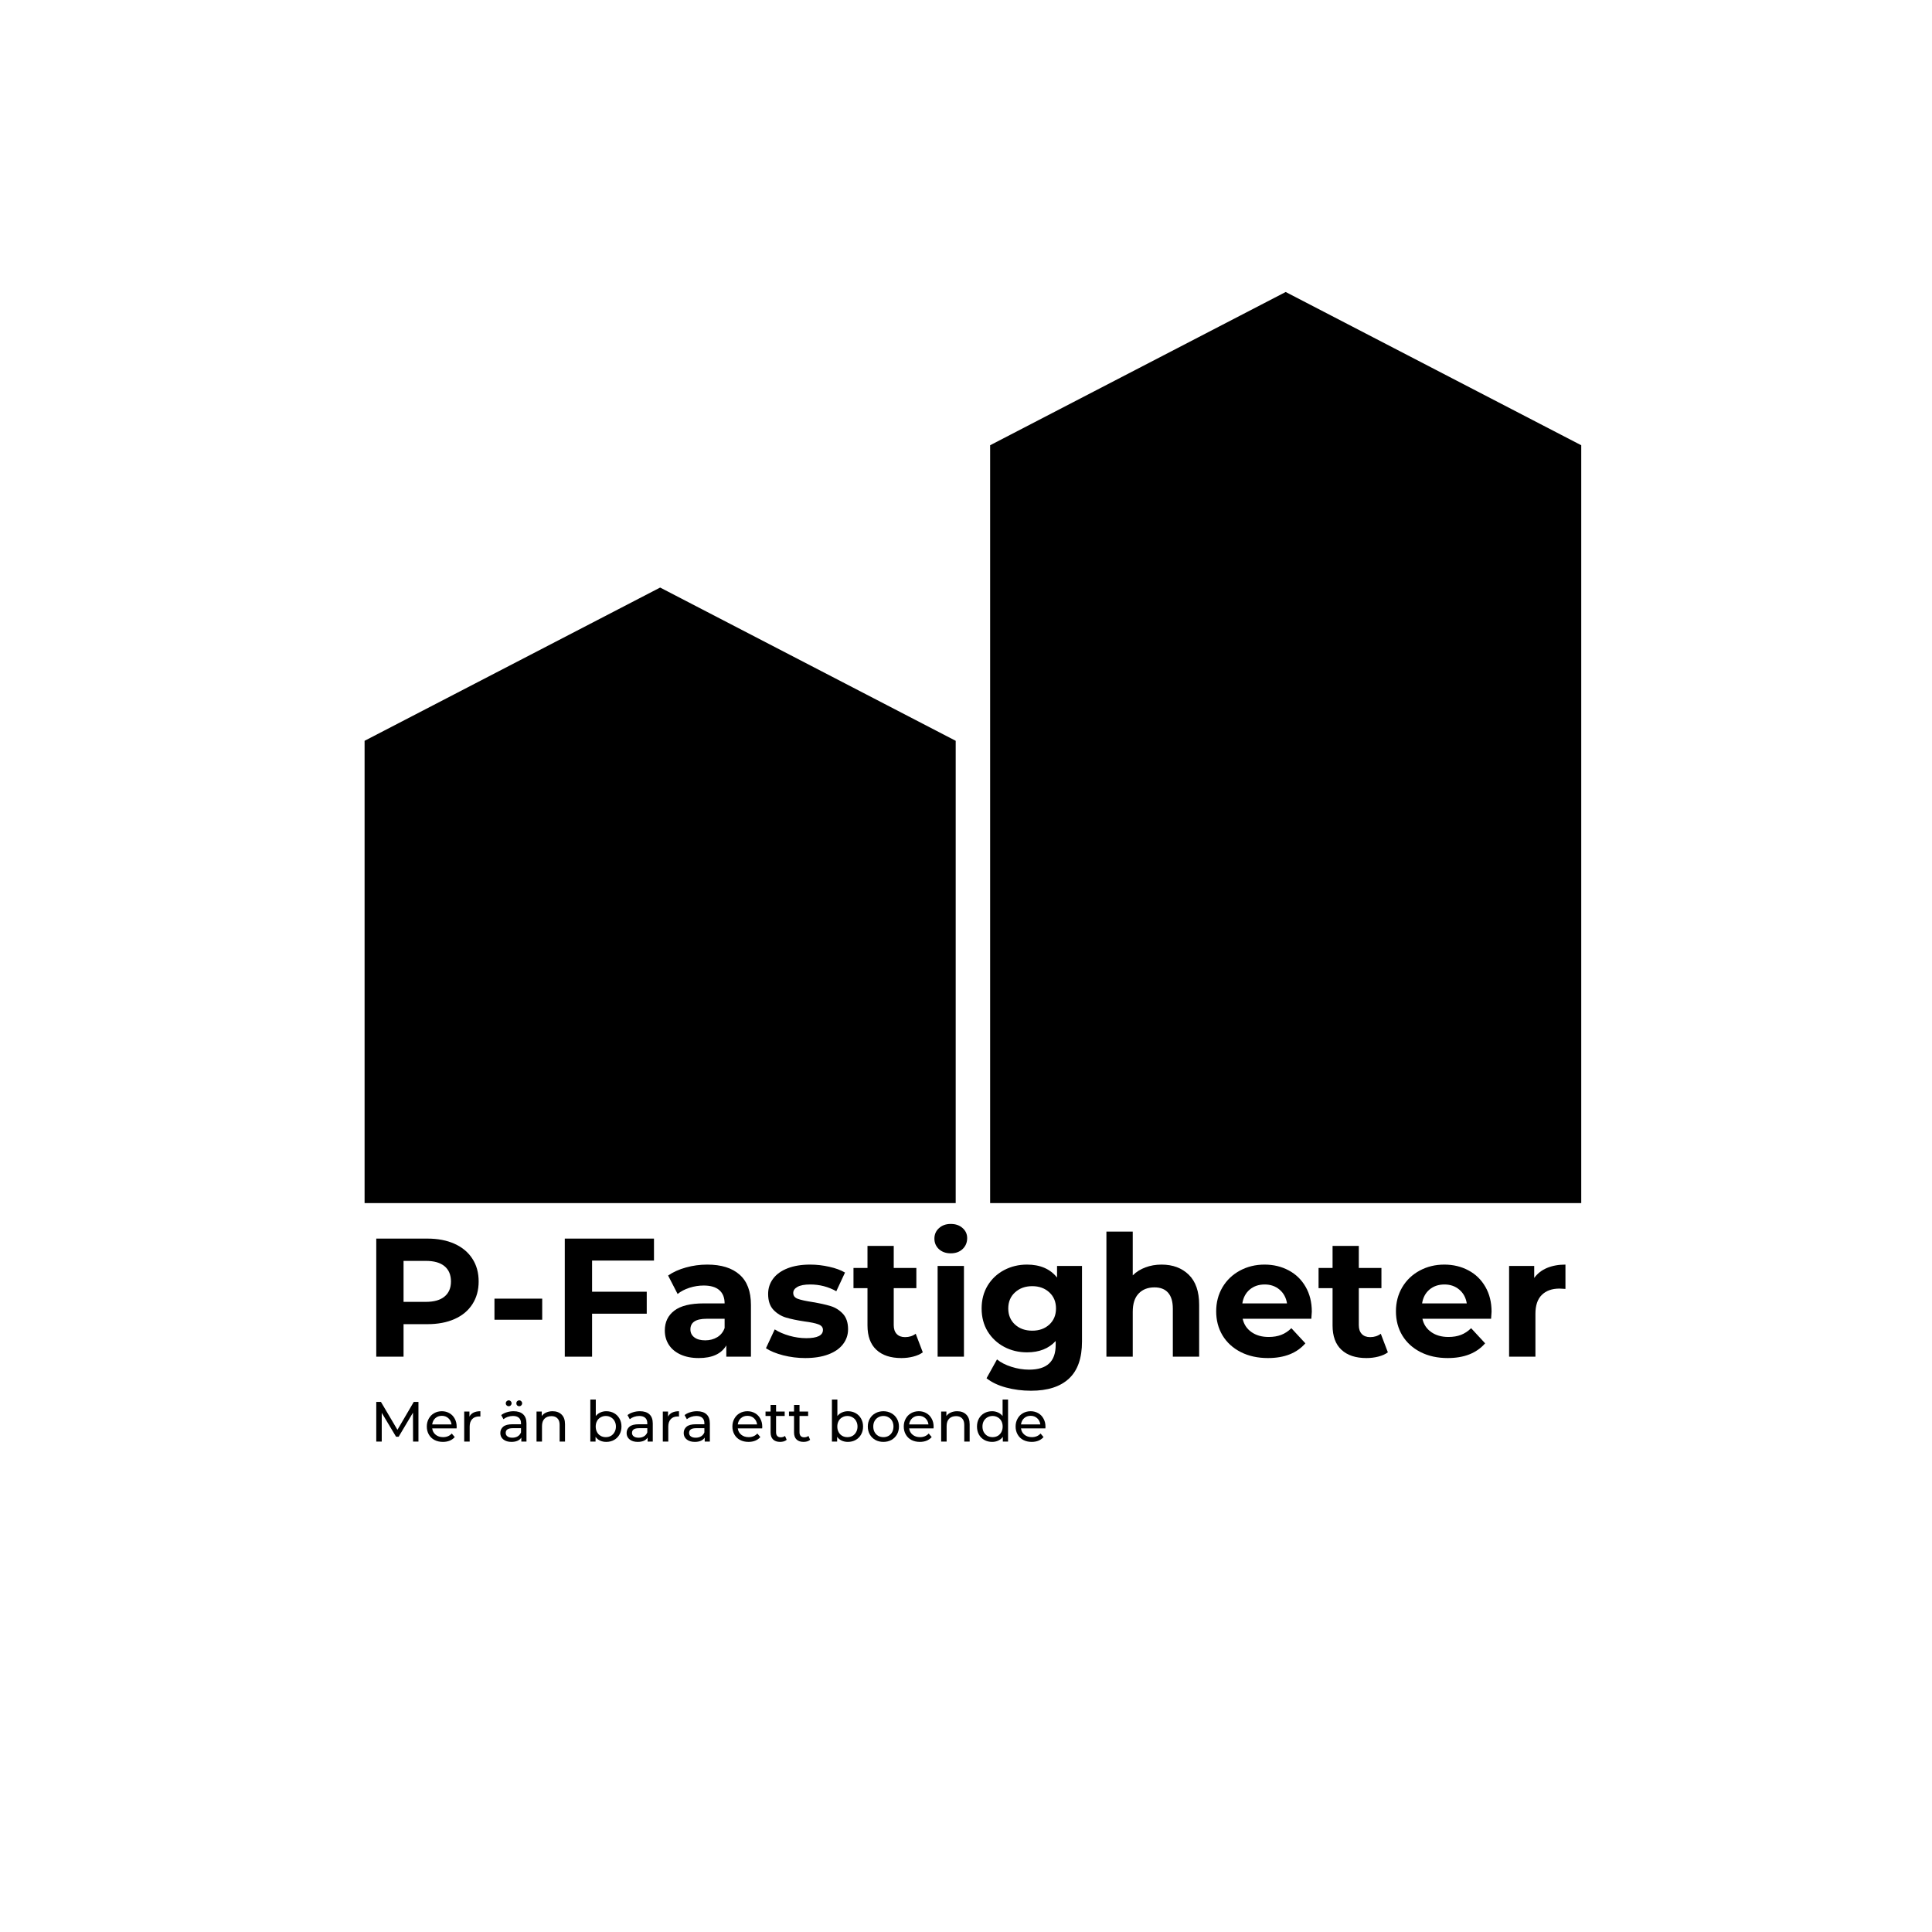 <svg xmlns="http://www.w3.org/2000/svg" xmlns:xlink="http://www.w3.org/1999/xlink" width="500" viewBox="0 0 375 375" height="500" preserveAspectRatio="xMidYMid meet"><defs><g></g><clipPath id="f445579a4a"><path d="M 192.184 56.492 L 306.918 56.492 L 306.918 233.523 L 192.184 233.523 Z M 192.184 56.492 " clip-rule="nonzero"></path></clipPath><clipPath id="cff9b32656"><path d="M 192.184 233.523 L 192.184 86.422 L 249.551 56.676 L 306.918 86.422 L 306.918 233.523 Z M 192.184 233.523 " clip-rule="nonzero"></path></clipPath><clipPath id="78ca94ed68"><path d="M 70.766 114 L 185.5 114 L 185.5 233.523 L 70.766 233.523 Z M 70.766 114 " clip-rule="nonzero"></path></clipPath><clipPath id="94984a7da1"><path d="M 70.766 233.523 L 70.766 143.789 L 128.133 114.043 L 185.5 143.789 L 185.5 233.523 Z M 70.766 233.523 " clip-rule="nonzero"></path></clipPath></defs><g fill="#000000" fill-opacity="1"><g transform="translate(70.313, 263.332)"><g><path d="M 12.641 -22.922 C 14.672 -22.922 16.43 -22.582 17.922 -21.906 C 19.422 -21.227 20.57 -20.266 21.375 -19.016 C 22.188 -17.773 22.594 -16.301 22.594 -14.594 C 22.594 -12.914 22.188 -11.445 21.375 -10.188 C 20.57 -8.938 19.422 -7.977 17.922 -7.312 C 16.43 -6.645 14.672 -6.312 12.641 -6.312 L 8.016 -6.312 L 8.016 0 L 2.719 0 L 2.719 -22.922 Z M 12.344 -10.641 C 13.938 -10.641 15.145 -10.984 15.969 -11.672 C 16.801 -12.359 17.219 -13.332 17.219 -14.594 C 17.219 -15.883 16.801 -16.875 15.969 -17.562 C 15.145 -18.25 13.938 -18.594 12.344 -18.594 L 8.016 -18.594 L 8.016 -10.641 Z M 12.344 -10.641 "></path></g></g></g><g fill="#000000" fill-opacity="1"><g transform="translate(94.272, 263.332)"><g><path d="M 1.703 -11.266 L 10.969 -11.266 L 10.969 -7.172 L 1.703 -7.172 Z M 1.703 -11.266 "></path></g></g></g><g fill="#000000" fill-opacity="1"><g transform="translate(106.906, 263.332)"><g><path d="M 8.016 -18.656 L 8.016 -12.609 L 18.625 -12.609 L 18.625 -8.344 L 8.016 -8.344 L 8.016 0 L 2.719 0 L 2.719 -22.922 L 20.031 -22.922 L 20.031 -18.656 Z M 8.016 -18.656 "></path></g></g></g><g fill="#000000" fill-opacity="1"><g transform="translate(127.82, 263.332)"><g><path d="M 9.453 -17.875 C 12.18 -17.875 14.273 -17.223 15.734 -15.922 C 17.203 -14.629 17.938 -12.672 17.938 -10.047 L 17.938 0 L 13.156 0 L 13.156 -2.188 C 12.195 -0.551 10.41 0.266 7.797 0.266 C 6.441 0.266 5.266 0.035 4.266 -0.422 C 3.273 -0.879 2.52 -1.508 2 -2.312 C 1.477 -3.125 1.219 -4.047 1.219 -5.078 C 1.219 -6.711 1.832 -8 3.062 -8.938 C 4.289 -9.875 6.191 -10.344 8.766 -10.344 L 12.828 -10.344 C 12.828 -11.457 12.488 -12.312 11.812 -12.906 C 11.133 -13.508 10.117 -13.812 8.766 -13.812 C 7.828 -13.812 6.906 -13.664 6 -13.375 C 5.094 -13.082 4.328 -12.68 3.703 -12.172 L 1.859 -15.75 C 2.828 -16.426 3.977 -16.945 5.312 -17.312 C 6.656 -17.688 8.035 -17.875 9.453 -17.875 Z M 9.062 -3.172 C 9.938 -3.172 10.711 -3.375 11.391 -3.781 C 12.066 -4.188 12.547 -4.781 12.828 -5.562 L 12.828 -7.359 L 9.328 -7.359 C 7.234 -7.359 6.188 -6.672 6.188 -5.297 C 6.188 -4.648 6.441 -4.133 6.953 -3.75 C 7.461 -3.363 8.164 -3.172 9.062 -3.172 Z M 9.062 -3.172 "></path></g></g></g><g fill="#000000" fill-opacity="1"><g transform="translate(148.015, 263.332)"><g><path d="M 8.281 0.266 C 6.82 0.266 5.395 0.086 4 -0.266 C 2.602 -0.629 1.488 -1.086 0.656 -1.641 L 2.359 -5.297 C 3.141 -4.797 4.086 -4.383 5.203 -4.062 C 6.316 -3.75 7.41 -3.594 8.484 -3.594 C 10.641 -3.594 11.719 -4.129 11.719 -5.203 C 11.719 -5.703 11.422 -6.062 10.828 -6.281 C 10.242 -6.5 9.344 -6.688 8.125 -6.844 C 6.676 -7.062 5.484 -7.312 4.547 -7.594 C 3.609 -7.875 2.797 -8.375 2.109 -9.094 C 1.422 -9.82 1.078 -10.848 1.078 -12.172 C 1.078 -13.285 1.398 -14.273 2.047 -15.141 C 2.691 -16.004 3.629 -16.676 4.859 -17.156 C 6.086 -17.633 7.547 -17.875 9.234 -17.875 C 10.473 -17.875 11.707 -17.734 12.938 -17.453 C 14.176 -17.18 15.195 -16.805 16 -16.328 L 14.312 -12.703 C 12.758 -13.578 11.066 -14.016 9.234 -14.016 C 8.141 -14.016 7.316 -13.859 6.766 -13.547 C 6.223 -13.242 5.953 -12.852 5.953 -12.375 C 5.953 -11.832 6.242 -11.453 6.828 -11.234 C 7.422 -11.016 8.363 -10.805 9.656 -10.609 C 11.094 -10.367 12.27 -10.109 13.188 -9.828 C 14.102 -9.555 14.898 -9.062 15.578 -8.344 C 16.254 -7.625 16.594 -6.617 16.594 -5.328 C 16.594 -4.242 16.266 -3.273 15.609 -2.422 C 14.953 -1.566 14 -0.906 12.75 -0.438 C 11.5 0.031 10.008 0.266 8.281 0.266 Z M 8.281 0.266 "></path></g></g></g><g fill="#000000" fill-opacity="1"><g transform="translate(165.395, 263.332)"><g><path d="M 13.719 -0.844 C 13.219 -0.477 12.598 -0.203 11.859 -0.016 C 11.129 0.172 10.363 0.266 9.562 0.266 C 7.469 0.266 5.848 -0.27 4.703 -1.344 C 3.555 -2.414 2.984 -3.988 2.984 -6.062 L 2.984 -13.297 L 0.266 -13.297 L 0.266 -17.219 L 2.984 -17.219 L 2.984 -21.5 L 8.078 -21.5 L 8.078 -17.219 L 12.469 -17.219 L 12.469 -13.297 L 8.078 -13.297 L 8.078 -6.125 C 8.078 -5.383 8.27 -4.812 8.656 -4.406 C 9.039 -4 9.582 -3.797 10.281 -3.797 C 11.082 -3.797 11.77 -4.016 12.344 -4.453 Z M 13.719 -0.844 "></path></g></g></g><g fill="#000000" fill-opacity="1"><g transform="translate(179.633, 263.332)"><g><path d="M 2.359 -17.609 L 7.469 -17.609 L 7.469 0 L 2.359 0 Z M 4.906 -20.062 C 3.969 -20.062 3.203 -20.332 2.609 -20.875 C 2.023 -21.426 1.734 -22.109 1.734 -22.922 C 1.734 -23.723 2.023 -24.395 2.609 -24.938 C 3.203 -25.488 3.969 -25.766 4.906 -25.766 C 5.852 -25.766 6.617 -25.5 7.203 -24.969 C 7.797 -24.445 8.094 -23.797 8.094 -23.016 C 8.094 -22.16 7.797 -21.453 7.203 -20.891 C 6.617 -20.336 5.852 -20.062 4.906 -20.062 Z M 4.906 -20.062 "></path></g></g></g><g fill="#000000" fill-opacity="1"><g transform="translate(189.485, 263.332)"><g><path d="M 20.531 -17.609 L 20.531 -2.953 C 20.531 0.285 19.688 2.688 18 4.25 C 16.32 5.82 13.867 6.609 10.641 6.609 C 8.93 6.609 7.312 6.398 5.781 5.984 C 4.258 5.578 3 4.977 2 4.188 L 4.031 0.531 C 4.77 1.133 5.707 1.613 6.844 1.969 C 7.977 2.332 9.113 2.516 10.25 2.516 C 12.008 2.516 13.312 2.113 14.156 1.312 C 15 0.52 15.422 -0.68 15.422 -2.297 L 15.422 -3.047 C 14.086 -1.578 12.234 -0.844 9.859 -0.844 C 8.242 -0.844 6.766 -1.195 5.422 -1.906 C 4.078 -2.625 3.008 -3.625 2.219 -4.906 C 1.438 -6.195 1.047 -7.68 1.047 -9.359 C 1.047 -11.035 1.438 -12.52 2.219 -13.812 C 3.008 -15.102 4.078 -16.102 5.422 -16.812 C 6.766 -17.52 8.242 -17.875 9.859 -17.875 C 12.41 -17.875 14.352 -17.035 15.688 -15.359 L 15.688 -17.609 Z M 10.875 -5.047 C 12.219 -5.047 13.32 -5.441 14.188 -6.234 C 15.051 -7.035 15.484 -8.078 15.484 -9.359 C 15.484 -10.648 15.051 -11.691 14.188 -12.484 C 13.32 -13.285 12.219 -13.688 10.875 -13.688 C 9.52 -13.688 8.406 -13.285 7.531 -12.484 C 6.656 -11.691 6.219 -10.648 6.219 -9.359 C 6.219 -8.078 6.656 -7.035 7.531 -6.234 C 8.406 -5.441 9.52 -5.047 10.875 -5.047 Z M 10.875 -5.047 "></path></g></g></g><g fill="#000000" fill-opacity="1"><g transform="translate(212.396, 263.332)"><g><path d="M 13.062 -17.875 C 15.238 -17.875 17 -17.219 18.344 -15.906 C 19.688 -14.594 20.359 -12.648 20.359 -10.078 L 20.359 0 L 15.25 0 L 15.25 -9.297 C 15.25 -10.691 14.941 -11.734 14.328 -12.422 C 13.723 -13.109 12.844 -13.453 11.688 -13.453 C 10.395 -13.453 9.367 -13.051 8.609 -12.25 C 7.848 -11.457 7.469 -10.273 7.469 -8.703 L 7.469 0 L 2.359 0 L 2.359 -24.281 L 7.469 -24.281 L 7.469 -15.781 C 8.145 -16.457 8.961 -16.973 9.922 -17.328 C 10.879 -17.691 11.926 -17.875 13.062 -17.875 Z M 13.062 -17.875 "></path></g></g></g><g fill="#000000" fill-opacity="1"><g transform="translate(235.013, 263.332)"><g><path d="M 19.609 -8.734 C 19.609 -8.672 19.578 -8.211 19.516 -7.359 L 6.188 -7.359 C 6.426 -6.273 6.992 -5.414 7.891 -4.781 C 8.785 -4.145 9.898 -3.828 11.234 -3.828 C 12.148 -3.828 12.961 -3.961 13.672 -4.234 C 14.379 -4.504 15.035 -4.938 15.641 -5.531 L 18.359 -2.594 C 16.703 -0.688 14.281 0.266 11.094 0.266 C 9.113 0.266 7.359 -0.117 5.828 -0.891 C 4.297 -1.672 3.113 -2.75 2.281 -4.125 C 1.457 -5.5 1.047 -7.062 1.047 -8.812 C 1.047 -10.531 1.453 -12.082 2.266 -13.469 C 3.086 -14.852 4.211 -15.93 5.641 -16.703 C 7.078 -17.484 8.676 -17.875 10.438 -17.875 C 12.164 -17.875 13.727 -17.5 15.125 -16.75 C 16.52 -16.008 17.613 -14.945 18.406 -13.562 C 19.207 -12.176 19.609 -10.566 19.609 -8.734 Z M 10.469 -14.016 C 9.312 -14.016 8.344 -13.688 7.562 -13.031 C 6.781 -12.375 6.301 -11.477 6.125 -10.344 L 14.797 -10.344 C 14.617 -11.457 14.133 -12.348 13.344 -13.016 C 12.562 -13.68 11.602 -14.016 10.469 -14.016 Z M 10.469 -14.016 "></path></g></g></g><g fill="#000000" fill-opacity="1"><g transform="translate(255.666, 263.332)"><g><path d="M 13.719 -0.844 C 13.219 -0.477 12.598 -0.203 11.859 -0.016 C 11.129 0.172 10.363 0.266 9.562 0.266 C 7.469 0.266 5.848 -0.27 4.703 -1.344 C 3.555 -2.414 2.984 -3.988 2.984 -6.062 L 2.984 -13.297 L 0.266 -13.297 L 0.266 -17.219 L 2.984 -17.219 L 2.984 -21.5 L 8.078 -21.5 L 8.078 -17.219 L 12.469 -17.219 L 12.469 -13.297 L 8.078 -13.297 L 8.078 -6.125 C 8.078 -5.383 8.27 -4.812 8.656 -4.406 C 9.039 -4 9.582 -3.797 10.281 -3.797 C 11.082 -3.797 11.77 -4.016 12.344 -4.453 Z M 13.719 -0.844 "></path></g></g></g><g fill="#000000" fill-opacity="1"><g transform="translate(269.903, 263.332)"><g><path d="M 19.609 -8.734 C 19.609 -8.672 19.578 -8.211 19.516 -7.359 L 6.188 -7.359 C 6.426 -6.273 6.992 -5.414 7.891 -4.781 C 8.785 -4.145 9.898 -3.828 11.234 -3.828 C 12.148 -3.828 12.961 -3.961 13.672 -4.234 C 14.379 -4.504 15.035 -4.938 15.641 -5.531 L 18.359 -2.594 C 16.703 -0.688 14.281 0.266 11.094 0.266 C 9.113 0.266 7.359 -0.117 5.828 -0.891 C 4.297 -1.672 3.113 -2.75 2.281 -4.125 C 1.457 -5.5 1.047 -7.062 1.047 -8.812 C 1.047 -10.531 1.453 -12.082 2.266 -13.469 C 3.086 -14.852 4.211 -15.93 5.641 -16.703 C 7.078 -17.484 8.676 -17.875 10.438 -17.875 C 12.164 -17.875 13.727 -17.5 15.125 -16.75 C 16.52 -16.008 17.613 -14.945 18.406 -13.562 C 19.207 -12.176 19.609 -10.566 19.609 -8.734 Z M 10.469 -14.016 C 9.312 -14.016 8.344 -13.688 7.562 -13.031 C 6.781 -12.375 6.301 -11.477 6.125 -10.344 L 14.797 -10.344 C 14.617 -11.457 14.133 -12.348 13.344 -13.016 C 12.562 -13.68 11.602 -14.016 10.469 -14.016 Z M 10.469 -14.016 "></path></g></g></g><g fill="#000000" fill-opacity="1"><g transform="translate(290.556, 263.332)"><g><path d="M 7.234 -15.281 C 7.848 -16.133 8.672 -16.781 9.703 -17.219 C 10.742 -17.656 11.941 -17.875 13.297 -17.875 L 13.297 -13.156 C 12.723 -13.195 12.336 -13.219 12.141 -13.219 C 10.68 -13.219 9.535 -12.805 8.703 -11.984 C 7.879 -11.172 7.469 -9.945 7.469 -8.312 L 7.469 0 L 2.359 0 L 2.359 -17.609 L 7.234 -17.609 Z M 7.234 -15.281 "></path></g></g></g><g clip-path="url(#f445579a4a)"><g clip-path="url(#cff9b32656)"><path fill="#000000" d="M 306.918 233.523 L 192.184 233.523 L 192.184 56.492 L 306.918 56.492 Z M 306.918 233.523 " fill-opacity="1" fill-rule="nonzero"></path></g></g><g clip-path="url(#78ca94ed68)"><g clip-path="url(#94984a7da1)"><path fill="#000000" d="M 185.5 233.523 L 70.766 233.523 L 70.766 113.859 L 185.5 113.859 Z M 185.5 233.523 " fill-opacity="1" fill-rule="nonzero"></path></g></g><g fill="#000000" fill-opacity="1"><g transform="translate(71.877, 279.808)"><g><path d="M 8.297 0 L 8.281 -5.609 L 5.5 -0.938 L 5 -0.938 L 2.219 -5.578 L 2.219 0 L 1.156 0 L 1.156 -7.703 L 2.062 -7.703 L 5.266 -2.281 L 8.438 -7.703 L 9.344 -7.703 L 9.344 0 Z M 8.297 0 "></path></g></g></g><g fill="#000000" fill-opacity="1"><g transform="translate(82.374, 279.808)"><g><path d="M 6.266 -2.875 C 6.266 -2.801 6.258 -2.695 6.25 -2.562 L 1.516 -2.562 C 1.578 -2.051 1.801 -1.641 2.188 -1.328 C 2.57 -1.016 3.051 -0.859 3.625 -0.859 C 4.32 -0.859 4.883 -1.094 5.312 -1.562 L 5.891 -0.875 C 5.629 -0.57 5.301 -0.336 4.906 -0.172 C 4.52 -0.016 4.082 0.062 3.594 0.062 C 2.977 0.062 2.43 -0.062 1.953 -0.312 C 1.484 -0.562 1.117 -0.914 0.859 -1.375 C 0.598 -1.832 0.469 -2.348 0.469 -2.922 C 0.469 -3.484 0.594 -3.988 0.844 -4.438 C 1.094 -4.895 1.438 -5.25 1.875 -5.5 C 2.32 -5.758 2.828 -5.891 3.391 -5.891 C 3.941 -5.891 4.438 -5.758 4.875 -5.5 C 5.312 -5.25 5.648 -4.895 5.891 -4.438 C 6.141 -3.988 6.266 -3.469 6.266 -2.875 Z M 3.391 -5 C 2.879 -5 2.453 -4.844 2.109 -4.531 C 1.773 -4.219 1.578 -3.816 1.516 -3.328 L 5.266 -3.328 C 5.203 -3.816 5 -4.219 4.656 -4.531 C 4.312 -4.844 3.891 -5 3.391 -5 Z M 3.391 -5 "></path></g></g></g><g fill="#000000" fill-opacity="1"><g transform="translate(89.101, 279.808)"><g><path d="M 2.016 -4.844 C 2.191 -5.188 2.457 -5.445 2.812 -5.625 C 3.176 -5.801 3.617 -5.891 4.141 -5.891 L 4.141 -4.859 C 4.078 -4.867 3.992 -4.875 3.891 -4.875 C 3.316 -4.875 2.867 -4.703 2.547 -4.359 C 2.223 -4.016 2.062 -3.531 2.062 -2.906 L 2.062 0 L 1 0 L 1 -5.828 L 2.016 -5.828 Z M 2.016 -4.844 "></path></g></g></g><g fill="#000000" fill-opacity="1"><g transform="translate(93.608, 279.808)"><g></g></g></g><g fill="#000000" fill-opacity="1"><g transform="translate(96.565, 279.808)"><g><path d="M 3.125 -5.891 C 3.926 -5.891 4.539 -5.691 4.969 -5.297 C 5.406 -4.898 5.625 -4.305 5.625 -3.516 L 5.625 0 L 4.625 0 L 4.625 -0.766 C 4.445 -0.492 4.191 -0.285 3.859 -0.141 C 3.535 -0.004 3.148 0.062 2.703 0.062 C 2.055 0.062 1.535 -0.094 1.141 -0.406 C 0.742 -0.719 0.547 -1.133 0.547 -1.656 C 0.547 -2.164 0.734 -2.578 1.109 -2.891 C 1.484 -3.203 2.078 -3.359 2.891 -3.359 L 4.562 -3.359 L 4.562 -3.562 C 4.562 -4.02 4.426 -4.367 4.156 -4.609 C 3.895 -4.848 3.508 -4.969 3 -4.969 C 2.656 -4.969 2.316 -4.91 1.984 -4.797 C 1.66 -4.68 1.383 -4.531 1.156 -4.344 L 0.719 -5.141 C 1.02 -5.379 1.379 -5.562 1.797 -5.688 C 2.211 -5.82 2.656 -5.891 3.125 -5.891 Z M 2.875 -0.75 C 3.281 -0.75 3.629 -0.836 3.922 -1.016 C 4.211 -1.191 4.426 -1.445 4.562 -1.781 L 4.562 -2.594 L 2.938 -2.594 C 2.039 -2.594 1.594 -2.289 1.594 -1.688 C 1.594 -1.395 1.707 -1.164 1.938 -1 C 2.164 -0.832 2.477 -0.75 2.875 -0.75 Z M 2.172 -6.859 C 2.023 -6.859 1.895 -6.91 1.781 -7.016 C 1.664 -7.129 1.609 -7.266 1.609 -7.422 C 1.609 -7.586 1.664 -7.723 1.781 -7.828 C 1.895 -7.941 2.023 -8 2.172 -8 C 2.328 -8 2.457 -7.941 2.562 -7.828 C 2.676 -7.723 2.734 -7.586 2.734 -7.422 C 2.734 -7.266 2.676 -7.129 2.562 -7.016 C 2.457 -6.91 2.328 -6.859 2.172 -6.859 Z M 4.219 -6.859 C 4.062 -6.859 3.926 -6.91 3.812 -7.016 C 3.707 -7.129 3.656 -7.266 3.656 -7.422 C 3.656 -7.586 3.707 -7.723 3.812 -7.828 C 3.926 -7.941 4.062 -8 4.219 -8 C 4.375 -8 4.504 -7.941 4.609 -7.828 C 4.723 -7.723 4.781 -7.586 4.781 -7.422 C 4.781 -7.266 4.723 -7.129 4.609 -7.016 C 4.504 -6.91 4.375 -6.859 4.219 -6.859 Z M 4.219 -6.859 "></path></g></g></g><g fill="#000000" fill-opacity="1"><g transform="translate(103.139, 279.808)"><g><path d="M 4.109 -5.891 C 4.848 -5.891 5.438 -5.672 5.875 -5.234 C 6.312 -4.805 6.531 -4.18 6.531 -3.359 L 6.531 0 L 5.484 0 L 5.484 -3.234 C 5.484 -3.797 5.344 -4.219 5.062 -4.5 C 4.789 -4.789 4.406 -4.938 3.906 -4.938 C 3.332 -4.938 2.879 -4.77 2.547 -4.438 C 2.223 -4.102 2.062 -3.625 2.062 -3 L 2.062 0 L 1 0 L 1 -5.828 L 2.016 -5.828 L 2.016 -4.953 C 2.223 -5.254 2.508 -5.484 2.875 -5.641 C 3.238 -5.805 3.648 -5.891 4.109 -5.891 Z M 4.109 -5.891 "></path></g></g></g><g fill="#000000" fill-opacity="1"><g transform="translate(110.624, 279.808)"><g></g></g></g><g fill="#000000" fill-opacity="1"><g transform="translate(113.581, 279.808)"><g><path d="M 4.094 -5.891 C 4.656 -5.891 5.16 -5.766 5.609 -5.516 C 6.055 -5.266 6.406 -4.914 6.656 -4.469 C 6.914 -4.02 7.047 -3.504 7.047 -2.922 C 7.047 -2.328 6.914 -1.805 6.656 -1.359 C 6.406 -0.91 6.055 -0.562 5.609 -0.312 C 5.16 -0.062 4.656 0.062 4.094 0.062 C 3.656 0.062 3.254 -0.02 2.891 -0.188 C 2.535 -0.352 2.242 -0.598 2.016 -0.922 L 2.016 0 L 1 0 L 1 -8.156 L 2.062 -8.156 L 2.062 -4.953 C 2.289 -5.254 2.582 -5.484 2.938 -5.641 C 3.289 -5.805 3.676 -5.891 4.094 -5.891 Z M 4 -0.859 C 4.375 -0.859 4.707 -0.941 5 -1.109 C 5.301 -1.285 5.535 -1.531 5.703 -1.844 C 5.879 -2.156 5.969 -2.516 5.969 -2.922 C 5.969 -3.316 5.879 -3.672 5.703 -3.984 C 5.535 -4.297 5.301 -4.535 5 -4.703 C 4.707 -4.879 4.375 -4.969 4 -4.969 C 3.633 -4.969 3.301 -4.879 3 -4.703 C 2.695 -4.535 2.461 -4.297 2.297 -3.984 C 2.129 -3.672 2.047 -3.316 2.047 -2.922 C 2.047 -2.516 2.129 -2.156 2.297 -1.844 C 2.461 -1.531 2.695 -1.285 3 -1.109 C 3.301 -0.941 3.633 -0.859 4 -0.859 Z M 4 -0.859 "></path></g></g></g><g fill="#000000" fill-opacity="1"><g transform="translate(121.078, 279.808)"><g><path d="M 3.125 -5.891 C 3.926 -5.891 4.539 -5.691 4.969 -5.297 C 5.406 -4.898 5.625 -4.305 5.625 -3.516 L 5.625 0 L 4.625 0 L 4.625 -0.766 C 4.445 -0.492 4.191 -0.285 3.859 -0.141 C 3.535 -0.004 3.148 0.062 2.703 0.062 C 2.055 0.062 1.535 -0.094 1.141 -0.406 C 0.742 -0.719 0.547 -1.133 0.547 -1.656 C 0.547 -2.164 0.734 -2.578 1.109 -2.891 C 1.484 -3.203 2.078 -3.359 2.891 -3.359 L 4.562 -3.359 L 4.562 -3.562 C 4.562 -4.02 4.426 -4.367 4.156 -4.609 C 3.895 -4.848 3.508 -4.969 3 -4.969 C 2.656 -4.969 2.316 -4.91 1.984 -4.797 C 1.66 -4.68 1.383 -4.531 1.156 -4.344 L 0.719 -5.141 C 1.02 -5.379 1.379 -5.562 1.797 -5.688 C 2.211 -5.82 2.656 -5.891 3.125 -5.891 Z M 2.875 -0.75 C 3.281 -0.75 3.629 -0.836 3.922 -1.016 C 4.211 -1.191 4.426 -1.445 4.562 -1.781 L 4.562 -2.594 L 2.938 -2.594 C 2.039 -2.594 1.594 -2.289 1.594 -1.688 C 1.594 -1.395 1.707 -1.164 1.938 -1 C 2.164 -0.832 2.477 -0.75 2.875 -0.75 Z M 2.875 -0.75 "></path></g></g></g><g fill="#000000" fill-opacity="1"><g transform="translate(127.651, 279.808)"><g><path d="M 2.016 -4.844 C 2.191 -5.188 2.457 -5.445 2.812 -5.625 C 3.176 -5.801 3.617 -5.891 4.141 -5.891 L 4.141 -4.859 C 4.078 -4.867 3.992 -4.875 3.891 -4.875 C 3.316 -4.875 2.867 -4.703 2.547 -4.359 C 2.223 -4.016 2.062 -3.531 2.062 -2.906 L 2.062 0 L 1 0 L 1 -5.828 L 2.016 -5.828 Z M 2.016 -4.844 "></path></g></g></g><g fill="#000000" fill-opacity="1"><g transform="translate(132.158, 279.808)"><g><path d="M 3.125 -5.891 C 3.926 -5.891 4.539 -5.691 4.969 -5.297 C 5.406 -4.898 5.625 -4.305 5.625 -3.516 L 5.625 0 L 4.625 0 L 4.625 -0.766 C 4.445 -0.492 4.191 -0.285 3.859 -0.141 C 3.535 -0.004 3.148 0.062 2.703 0.062 C 2.055 0.062 1.535 -0.094 1.141 -0.406 C 0.742 -0.719 0.547 -1.133 0.547 -1.656 C 0.547 -2.164 0.734 -2.578 1.109 -2.891 C 1.484 -3.203 2.078 -3.359 2.891 -3.359 L 4.562 -3.359 L 4.562 -3.562 C 4.562 -4.02 4.426 -4.367 4.156 -4.609 C 3.895 -4.848 3.508 -4.969 3 -4.969 C 2.656 -4.969 2.316 -4.91 1.984 -4.797 C 1.66 -4.68 1.383 -4.531 1.156 -4.344 L 0.719 -5.141 C 1.02 -5.379 1.379 -5.562 1.797 -5.688 C 2.211 -5.82 2.656 -5.891 3.125 -5.891 Z M 2.875 -0.75 C 3.281 -0.75 3.629 -0.836 3.922 -1.016 C 4.211 -1.191 4.426 -1.445 4.562 -1.781 L 4.562 -2.594 L 2.938 -2.594 C 2.039 -2.594 1.594 -2.289 1.594 -1.688 C 1.594 -1.395 1.707 -1.164 1.938 -1 C 2.164 -0.832 2.477 -0.75 2.875 -0.75 Z M 2.875 -0.75 "></path></g></g></g><g fill="#000000" fill-opacity="1"><g transform="translate(138.731, 279.808)"><g></g></g></g><g fill="#000000" fill-opacity="1"><g transform="translate(141.688, 279.808)"><g><path d="M 6.266 -2.875 C 6.266 -2.801 6.258 -2.695 6.25 -2.562 L 1.516 -2.562 C 1.578 -2.051 1.801 -1.641 2.188 -1.328 C 2.57 -1.016 3.051 -0.859 3.625 -0.859 C 4.32 -0.859 4.883 -1.094 5.312 -1.562 L 5.891 -0.875 C 5.629 -0.57 5.301 -0.336 4.906 -0.172 C 4.52 -0.016 4.082 0.062 3.594 0.062 C 2.977 0.062 2.43 -0.062 1.953 -0.312 C 1.484 -0.562 1.117 -0.914 0.859 -1.375 C 0.598 -1.832 0.469 -2.348 0.469 -2.922 C 0.469 -3.484 0.594 -3.988 0.844 -4.438 C 1.094 -4.895 1.438 -5.25 1.875 -5.5 C 2.32 -5.758 2.828 -5.891 3.391 -5.891 C 3.941 -5.891 4.438 -5.758 4.875 -5.5 C 5.312 -5.25 5.648 -4.895 5.891 -4.438 C 6.141 -3.988 6.266 -3.469 6.266 -2.875 Z M 3.391 -5 C 2.879 -5 2.453 -4.844 2.109 -4.531 C 1.773 -4.219 1.578 -3.816 1.516 -3.328 L 5.266 -3.328 C 5.203 -3.816 5 -4.219 4.656 -4.531 C 4.312 -4.844 3.891 -5 3.391 -5 Z M 3.391 -5 "></path></g></g></g><g fill="#000000" fill-opacity="1"><g transform="translate(148.416, 279.808)"><g><path d="M 4.281 -0.344 C 4.125 -0.207 3.93 -0.102 3.703 -0.031 C 3.473 0.031 3.238 0.062 3 0.062 C 2.414 0.062 1.961 -0.094 1.641 -0.406 C 1.316 -0.719 1.156 -1.172 1.156 -1.766 L 1.156 -4.969 L 0.172 -4.969 L 0.172 -5.828 L 1.156 -5.828 L 1.156 -7.109 L 2.219 -7.109 L 2.219 -5.828 L 3.891 -5.828 L 3.891 -4.969 L 2.219 -4.969 L 2.219 -1.797 C 2.219 -1.484 2.297 -1.242 2.453 -1.078 C 2.609 -0.91 2.832 -0.828 3.125 -0.828 C 3.445 -0.828 3.723 -0.914 3.953 -1.094 Z M 4.281 -0.344 "></path></g></g></g><g fill="#000000" fill-opacity="1"><g transform="translate(152.966, 279.808)"><g><path d="M 4.281 -0.344 C 4.125 -0.207 3.93 -0.102 3.703 -0.031 C 3.473 0.031 3.238 0.062 3 0.062 C 2.414 0.062 1.961 -0.094 1.641 -0.406 C 1.316 -0.719 1.156 -1.172 1.156 -1.766 L 1.156 -4.969 L 0.172 -4.969 L 0.172 -5.828 L 1.156 -5.828 L 1.156 -7.109 L 2.219 -7.109 L 2.219 -5.828 L 3.891 -5.828 L 3.891 -4.969 L 2.219 -4.969 L 2.219 -1.797 C 2.219 -1.484 2.297 -1.242 2.453 -1.078 C 2.609 -0.91 2.832 -0.828 3.125 -0.828 C 3.445 -0.828 3.723 -0.914 3.953 -1.094 Z M 4.281 -0.344 "></path></g></g></g><g fill="#000000" fill-opacity="1"><g transform="translate(157.517, 279.808)"><g></g></g></g><g fill="#000000" fill-opacity="1"><g transform="translate(160.474, 279.808)"><g><path d="M 4.094 -5.891 C 4.656 -5.891 5.16 -5.766 5.609 -5.516 C 6.055 -5.266 6.406 -4.914 6.656 -4.469 C 6.914 -4.02 7.047 -3.504 7.047 -2.922 C 7.047 -2.328 6.914 -1.805 6.656 -1.359 C 6.406 -0.91 6.055 -0.562 5.609 -0.312 C 5.16 -0.062 4.656 0.062 4.094 0.062 C 3.656 0.062 3.254 -0.02 2.891 -0.188 C 2.535 -0.352 2.242 -0.598 2.016 -0.922 L 2.016 0 L 1 0 L 1 -8.156 L 2.062 -8.156 L 2.062 -4.953 C 2.289 -5.254 2.582 -5.484 2.938 -5.641 C 3.289 -5.805 3.676 -5.891 4.094 -5.891 Z M 4 -0.859 C 4.375 -0.859 4.707 -0.941 5 -1.109 C 5.301 -1.285 5.535 -1.531 5.703 -1.844 C 5.879 -2.156 5.969 -2.516 5.969 -2.922 C 5.969 -3.316 5.879 -3.672 5.703 -3.984 C 5.535 -4.297 5.301 -4.535 5 -4.703 C 4.707 -4.879 4.375 -4.969 4 -4.969 C 3.633 -4.969 3.301 -4.879 3 -4.703 C 2.695 -4.535 2.461 -4.297 2.297 -3.984 C 2.129 -3.672 2.047 -3.316 2.047 -2.922 C 2.047 -2.516 2.129 -2.156 2.297 -1.844 C 2.461 -1.531 2.695 -1.285 3 -1.109 C 3.301 -0.941 3.633 -0.859 4 -0.859 Z M 4 -0.859 "></path></g></g></g><g fill="#000000" fill-opacity="1"><g transform="translate(167.971, 279.808)"><g><path d="M 3.5 0.062 C 2.914 0.062 2.395 -0.062 1.938 -0.312 C 1.477 -0.57 1.117 -0.926 0.859 -1.375 C 0.598 -1.832 0.469 -2.348 0.469 -2.922 C 0.469 -3.484 0.598 -3.988 0.859 -4.438 C 1.117 -4.895 1.477 -5.25 1.938 -5.5 C 2.395 -5.758 2.914 -5.891 3.5 -5.891 C 4.07 -5.891 4.586 -5.758 5.047 -5.5 C 5.504 -5.25 5.863 -4.895 6.125 -4.438 C 6.383 -3.988 6.516 -3.484 6.516 -2.922 C 6.516 -2.348 6.383 -1.832 6.125 -1.375 C 5.863 -0.926 5.504 -0.57 5.047 -0.312 C 4.586 -0.062 4.07 0.062 3.5 0.062 Z M 3.5 -0.859 C 3.875 -0.859 4.207 -0.941 4.5 -1.109 C 4.801 -1.285 5.035 -1.531 5.203 -1.844 C 5.367 -2.156 5.453 -2.516 5.453 -2.922 C 5.453 -3.316 5.367 -3.672 5.203 -3.984 C 5.035 -4.297 4.801 -4.535 4.5 -4.703 C 4.207 -4.879 3.875 -4.969 3.5 -4.969 C 3.125 -4.969 2.785 -4.879 2.484 -4.703 C 2.191 -4.535 1.957 -4.297 1.781 -3.984 C 1.613 -3.672 1.531 -3.316 1.531 -2.922 C 1.531 -2.516 1.613 -2.156 1.781 -1.844 C 1.957 -1.531 2.191 -1.285 2.484 -1.109 C 2.785 -0.941 3.125 -0.859 3.5 -0.859 Z M 3.5 -0.859 "></path></g></g></g><g fill="#000000" fill-opacity="1"><g transform="translate(174.951, 279.808)"><g><path d="M 6.266 -2.875 C 6.266 -2.801 6.258 -2.695 6.25 -2.562 L 1.516 -2.562 C 1.578 -2.051 1.801 -1.641 2.188 -1.328 C 2.57 -1.016 3.051 -0.859 3.625 -0.859 C 4.32 -0.859 4.883 -1.094 5.312 -1.562 L 5.891 -0.875 C 5.629 -0.57 5.301 -0.336 4.906 -0.172 C 4.52 -0.016 4.082 0.062 3.594 0.062 C 2.977 0.062 2.43 -0.062 1.953 -0.312 C 1.484 -0.562 1.117 -0.914 0.859 -1.375 C 0.598 -1.832 0.469 -2.348 0.469 -2.922 C 0.469 -3.484 0.594 -3.988 0.844 -4.438 C 1.094 -4.895 1.438 -5.25 1.875 -5.5 C 2.32 -5.758 2.828 -5.891 3.391 -5.891 C 3.941 -5.891 4.438 -5.758 4.875 -5.5 C 5.312 -5.25 5.648 -4.895 5.891 -4.438 C 6.141 -3.988 6.266 -3.469 6.266 -2.875 Z M 3.391 -5 C 2.879 -5 2.453 -4.844 2.109 -4.531 C 1.773 -4.219 1.578 -3.816 1.516 -3.328 L 5.266 -3.328 C 5.203 -3.816 5 -4.219 4.656 -4.531 C 4.312 -4.844 3.891 -5 3.391 -5 Z M 3.391 -5 "></path></g></g></g><g fill="#000000" fill-opacity="1"><g transform="translate(181.678, 279.808)"><g><path d="M 4.109 -5.891 C 4.848 -5.891 5.438 -5.672 5.875 -5.234 C 6.312 -4.805 6.531 -4.18 6.531 -3.359 L 6.531 0 L 5.484 0 L 5.484 -3.234 C 5.484 -3.797 5.344 -4.219 5.062 -4.5 C 4.789 -4.789 4.406 -4.938 3.906 -4.938 C 3.332 -4.938 2.879 -4.77 2.547 -4.438 C 2.223 -4.102 2.062 -3.625 2.062 -3 L 2.062 0 L 1 0 L 1 -5.828 L 2.016 -5.828 L 2.016 -4.953 C 2.223 -5.254 2.508 -5.484 2.875 -5.641 C 3.238 -5.805 3.648 -5.891 4.109 -5.891 Z M 4.109 -5.891 "></path></g></g></g><g fill="#000000" fill-opacity="1"><g transform="translate(189.164, 279.808)"><g><path d="M 6.5 -8.156 L 6.5 0 L 5.484 0 L 5.484 -0.922 C 5.254 -0.598 4.957 -0.352 4.594 -0.188 C 4.238 -0.02 3.844 0.062 3.406 0.062 C 2.844 0.062 2.336 -0.062 1.891 -0.312 C 1.441 -0.562 1.094 -0.91 0.844 -1.359 C 0.594 -1.805 0.469 -2.328 0.469 -2.922 C 0.469 -3.504 0.594 -4.02 0.844 -4.469 C 1.094 -4.914 1.441 -5.266 1.891 -5.516 C 2.336 -5.766 2.844 -5.891 3.406 -5.891 C 3.82 -5.891 4.207 -5.805 4.562 -5.641 C 4.914 -5.484 5.207 -5.254 5.438 -4.953 L 5.438 -8.156 Z M 3.5 -0.859 C 3.863 -0.859 4.195 -0.941 4.5 -1.109 C 4.801 -1.285 5.035 -1.531 5.203 -1.844 C 5.367 -2.156 5.453 -2.516 5.453 -2.922 C 5.453 -3.316 5.367 -3.672 5.203 -3.984 C 5.035 -4.297 4.801 -4.535 4.5 -4.703 C 4.195 -4.879 3.863 -4.969 3.5 -4.969 C 3.125 -4.969 2.785 -4.879 2.484 -4.703 C 2.191 -4.535 1.957 -4.297 1.781 -3.984 C 1.613 -3.672 1.531 -3.316 1.531 -2.922 C 1.531 -2.516 1.613 -2.156 1.781 -1.844 C 1.957 -1.531 2.191 -1.285 2.484 -1.109 C 2.785 -0.941 3.125 -0.859 3.5 -0.859 Z M 3.5 -0.859 "></path></g></g></g><g fill="#000000" fill-opacity="1"><g transform="translate(196.66, 279.808)"><g><path d="M 6.266 -2.875 C 6.266 -2.801 6.258 -2.695 6.25 -2.562 L 1.516 -2.562 C 1.578 -2.051 1.801 -1.641 2.188 -1.328 C 2.57 -1.016 3.051 -0.859 3.625 -0.859 C 4.32 -0.859 4.883 -1.094 5.312 -1.562 L 5.891 -0.875 C 5.629 -0.57 5.301 -0.336 4.906 -0.172 C 4.52 -0.016 4.082 0.062 3.594 0.062 C 2.977 0.062 2.43 -0.062 1.953 -0.312 C 1.484 -0.562 1.117 -0.914 0.859 -1.375 C 0.598 -1.832 0.469 -2.348 0.469 -2.922 C 0.469 -3.484 0.594 -3.988 0.844 -4.438 C 1.094 -4.895 1.438 -5.25 1.875 -5.5 C 2.32 -5.758 2.828 -5.891 3.391 -5.891 C 3.941 -5.891 4.438 -5.758 4.875 -5.5 C 5.312 -5.25 5.648 -4.895 5.891 -4.438 C 6.141 -3.988 6.266 -3.469 6.266 -2.875 Z M 3.391 -5 C 2.879 -5 2.453 -4.844 2.109 -4.531 C 1.773 -4.219 1.578 -3.816 1.516 -3.328 L 5.266 -3.328 C 5.203 -3.816 5 -4.219 4.656 -4.531 C 4.312 -4.844 3.891 -5 3.391 -5 Z M 3.391 -5 "></path></g></g></g><g fill="#000000" fill-opacity="1"><g transform="translate(203.396, 279.808)"><g></g></g></g></svg>